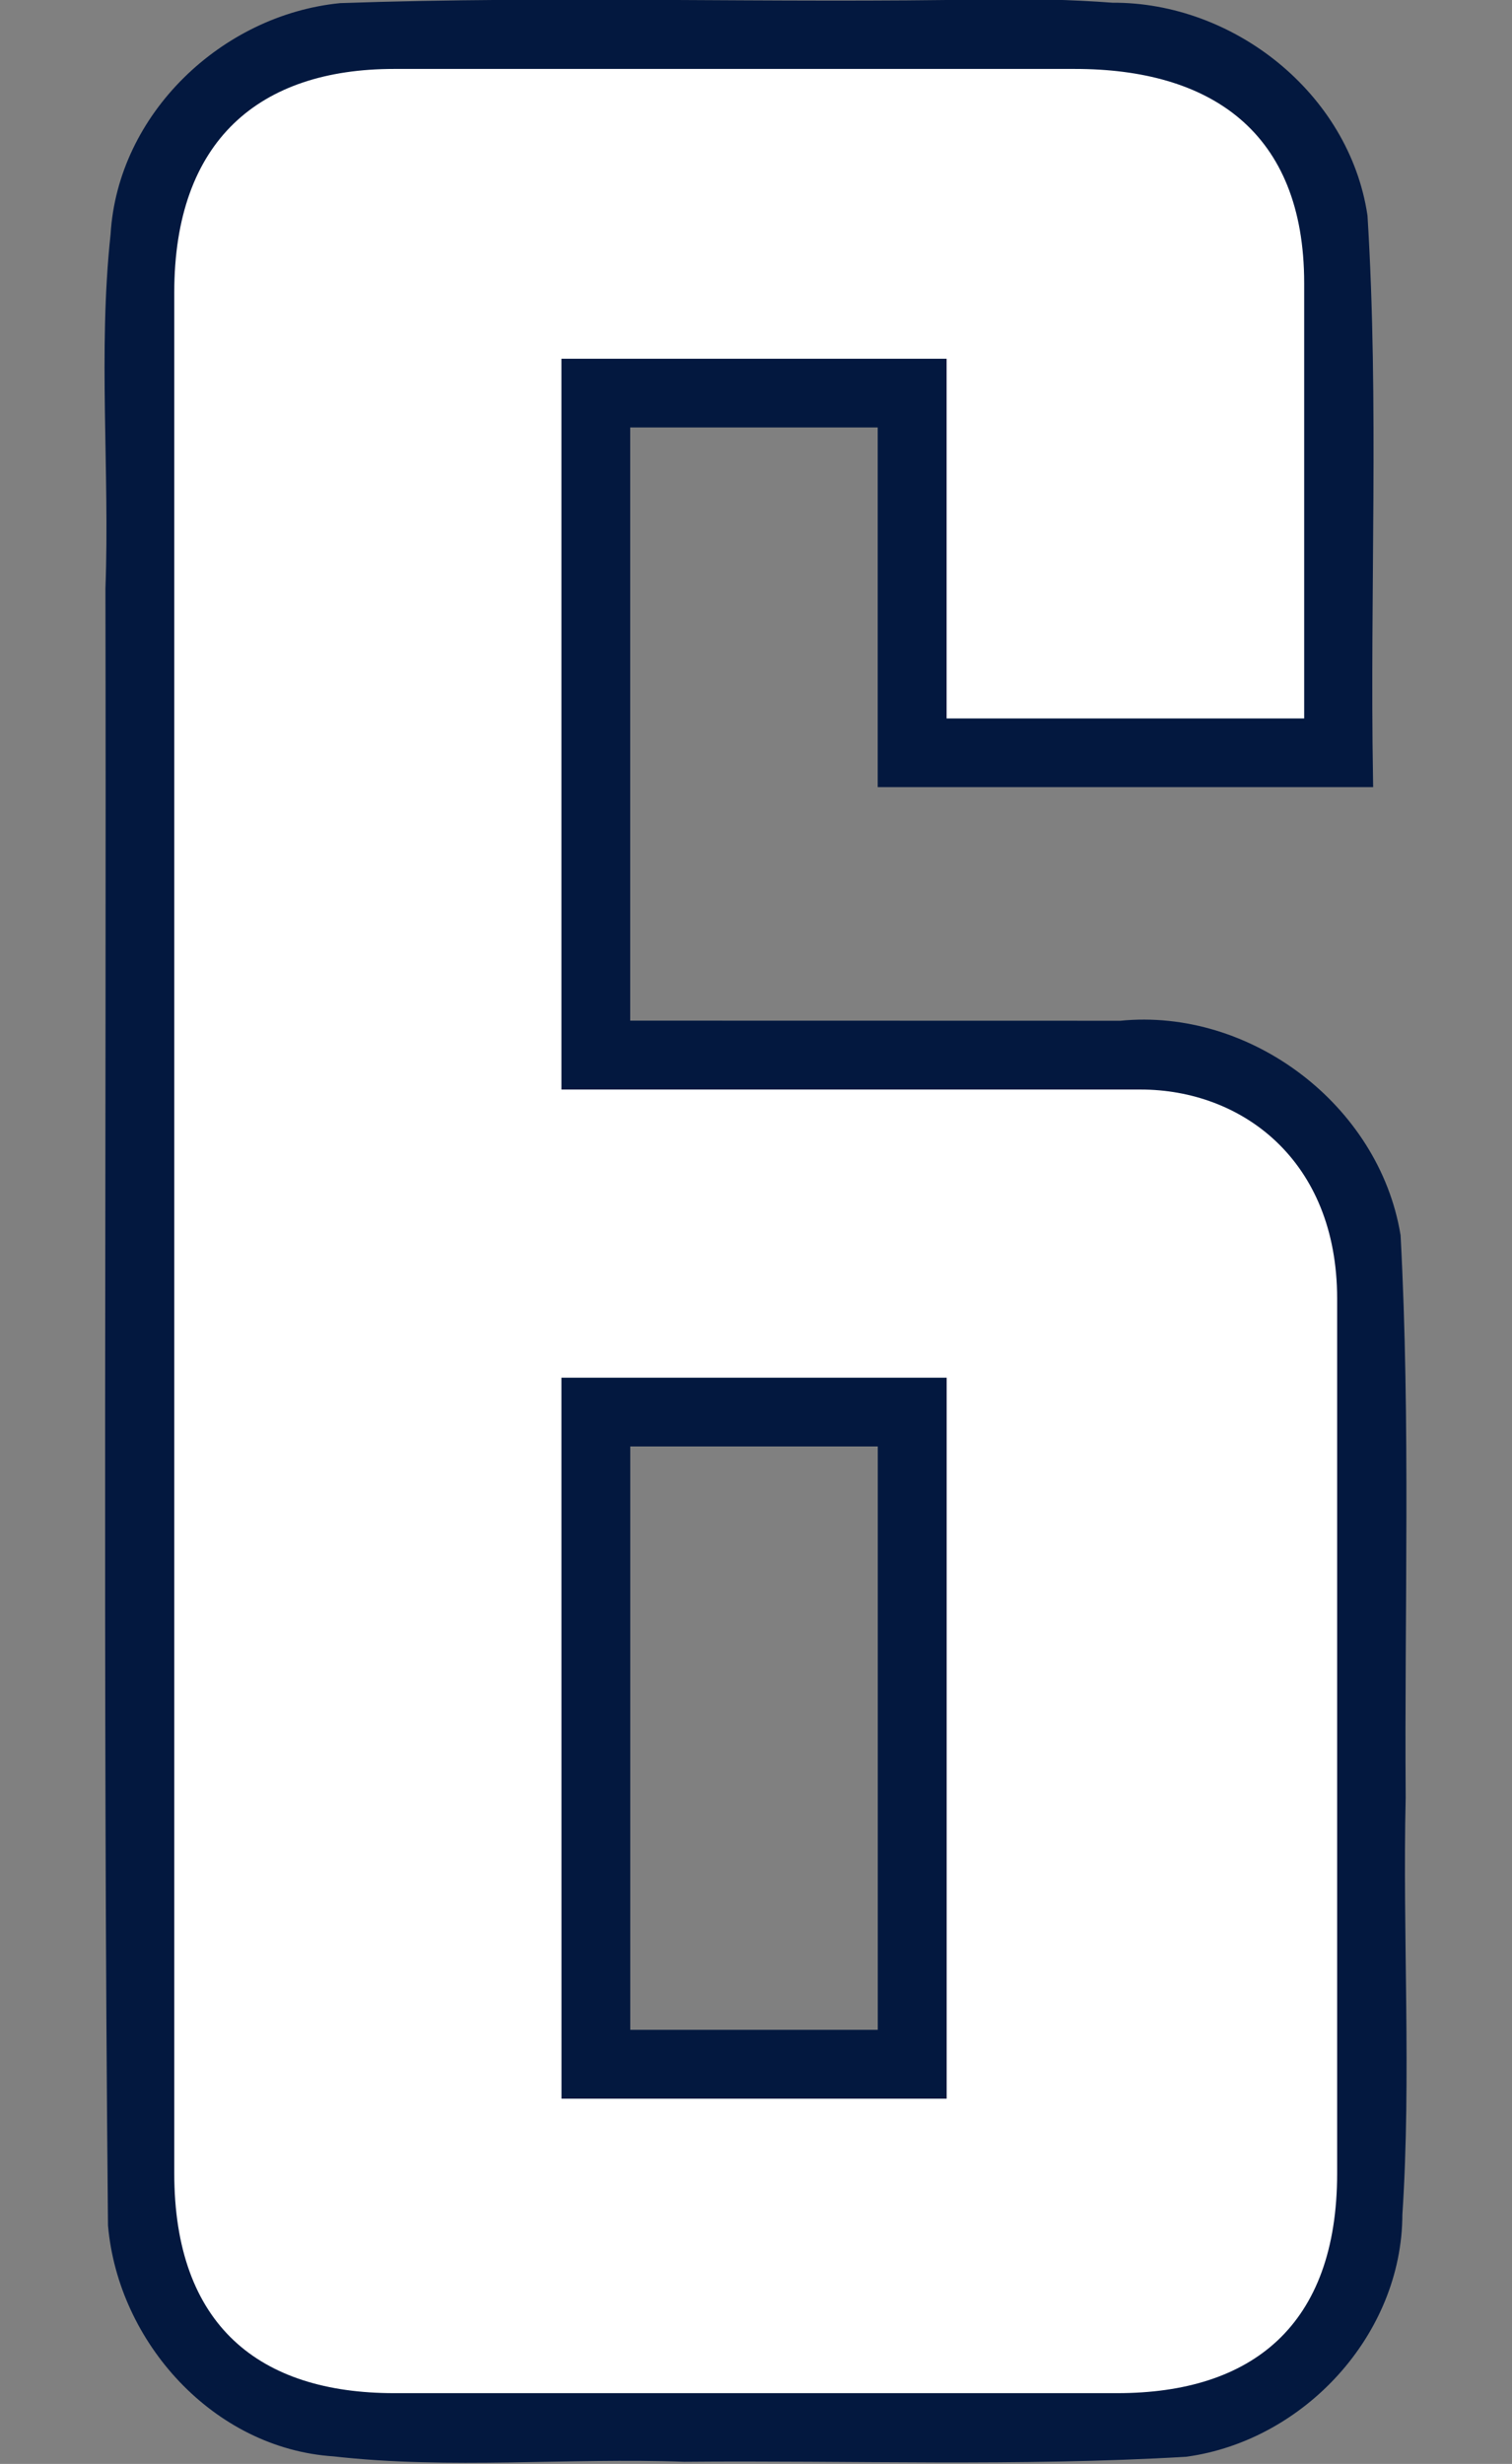 <?xml version="1.0" encoding="UTF-8" standalone="no"?>
<!-- Created with Inkscape (http://www.inkscape.org/) -->

<svg
   width="27.622mm"
   height="45mm"
   viewBox="0 0 27.622 45"
   version="1.1"
   id="svg1"
   xml:space="preserve"
   inkscape:version="1.3.2 (091e20e, 2023-11-25)"
   sodipodi:docname="6.svg"
   xmlns:inkscape="http://www.inkscape.org/namespaces/inkscape"
   xmlns:sodipodi="http://sodipodi.sourceforge.net/DTD/sodipodi-0.dtd"
   xmlns="http://www.w3.org/2000/svg"
   xmlns:svg="http://www.w3.org/2000/svg"><rect x="0" y="0" width="27.622" height="45" fill="#808080" stroke="none"/><sodipodi:namedview
     id="namedview1"
     pagecolor="#ffffff"
     bordercolor="#000000"
     borderopacity="0.25"
     inkscape:showpageshadow="2"
     inkscape:pageopacity="0.0"
     inkscape:pagecheckerboard="0"
     inkscape:deskcolor="#d1d1d1"
     inkscape:document-units="mm"
     inkscape:zoom="4"
     inkscape:cx="43"
     inkscape:cy="159.625"
     inkscape:window-width="1872"
     inkscape:window-height="1212"
     inkscape:window-x="2248"
     inkscape:window-y="103"
     inkscape:window-maximized="0"
     inkscape:current-layer="layer8" /><defs
     id="defs1" /><g
     inkscape:groupmode="layer"
     id="layer8"
     inkscape:label="6"
     transform="translate(-63.388,-135.205)"><g
       id="g1"
       transform="matrix(1.04,0,0,1.04,-0.626,-5.422)"><path
         id="path18"
         style="fill:#03183f;fill-opacity:1;stroke:#03183f;stroke-width:0.3;stroke-dasharray:none;stroke-opacity:1"
         inkscape:label="Outline"
         d="m 78.906,135.357 c -3.788,0.072 -7.583,-0.067 -11.369,0.066 -2.002,0.2 -3.772,1.877 -3.893,3.92 -0.222,2.062 -0.013,4.141 -0.09,6.211 0.019,9.579 -0.048,19.161 0.045,28.738 0.174,1.981 1.794,3.782 3.825,3.914 2.041,0.231 4.1,0.02 6.149,0.094 2.932,-0.026 5.873,0.085 8.8,-0.087 1.994,-0.274 3.659,-2.072 3.663,-4.107 0.159,-2.437 0.002,-4.883 0.058,-7.324 -0.023,-3.284 0.086,-6.577 -0.089,-9.855 -0.362,-2.197 -2.552,-3.857 -4.765,-3.633 -2.923,-6.3e-4 -5.845,-0.001 -8.768,-0.002 0,-3.572 0,-7.145 0,-10.717 1.549,0 3.099,0 4.648,0 0,2.105 0,4.211 0,6.316 2.8,0 5.6,0 8.4,0 -0.056,-3.289 0.107,-6.587 -0.096,-9.871 -0.309,-2.063 -2.275,-3.618 -4.336,-3.604 -0.727,-0.055 -1.455,-0.07 -2.184,-0.061 z m -1.785,25.113 c 0,3.515 0,7.03 0,10.545 -1.549,0 -3.099,10e-6 -4.648,0 0,-3.515 0,-7.03 0,-10.545 1.549,0 3.099,0 4.648,0 z" /><path
         id="path37"
         style="display:inline;fill:#ffffff;fill-opacity:1;stroke:#ffffff;stroke-width:0;stroke-dasharray:none"
         d="m 68.474,136.429 c -2.364,0 -3.861,1.252 -3.861,3.927 v 16.068 0.743 16.217 c 0,2.675 1.497,3.861 3.861,3.861 h 5.254 2.197 5.254 c 2.364,0 3.861,-1.186 3.861,-3.861 v -15.36 c 0,-2.443 -1.687,-3.672 -3.451,-3.672 H 71.414 v -12.834 h 2.314 2.197 2.255 v 6.317 h 6.281 v -7.644 c 0,-2.675 -1.662,-3.762 -4.026,-3.762 h -4.51 -2.197 z m 2.94,22.983 h 6.767 v 12.662 h -2.255 -2.197 -2.314 z"
         sodipodi:nodetypes="ssccssccsscccccccccssccsccccccc"
         inkscape:label="Fill" /></g></g></svg>
